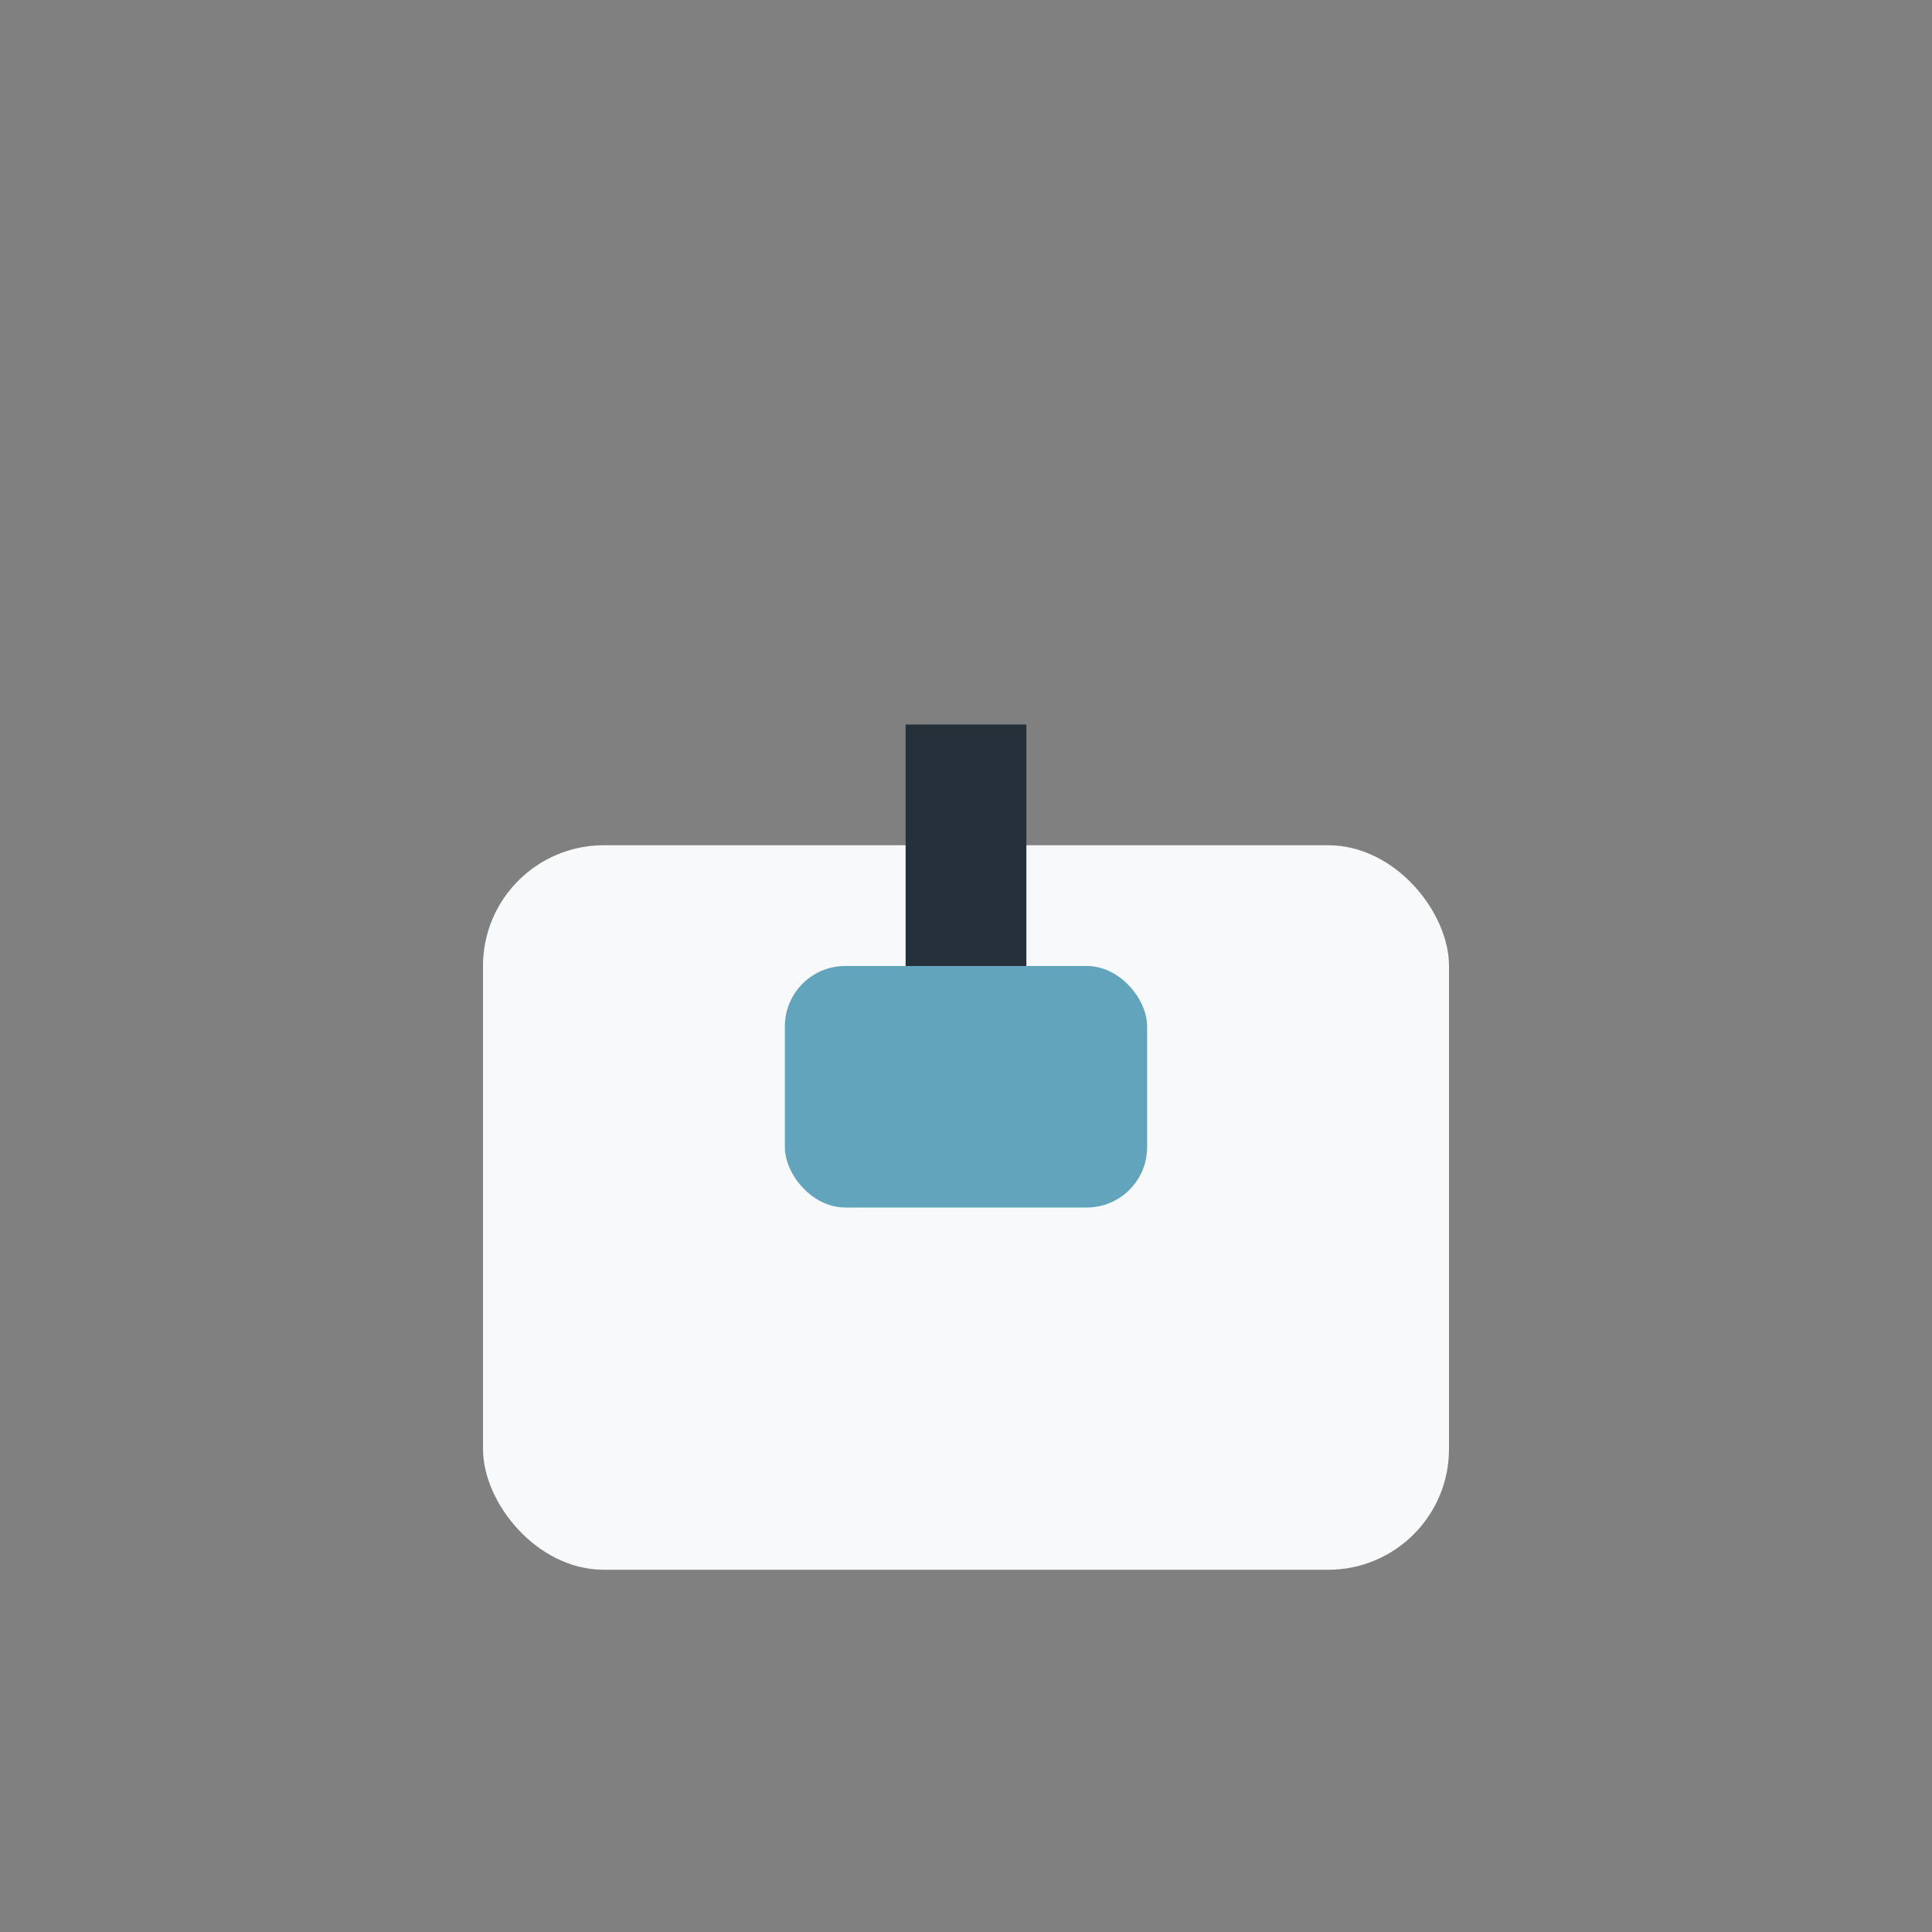 <?xml version="1.0" encoding="UTF-8"?>
<svg xmlns="http://www.w3.org/2000/svg" width="32" height="32" viewBox="0 0 32 32"><rect x="0" y="0" width="32" height="32" fill="#808080" stroke="none"/><rect x="8" y="14" width="16" height="12" rx="2" fill="#F7F9FA"/><rect x="13" y="16" width="6" height="4" rx="1" fill="#61A4BC"/><path d="M16 12v4" stroke="#25303B" stroke-width="2"/></svg>